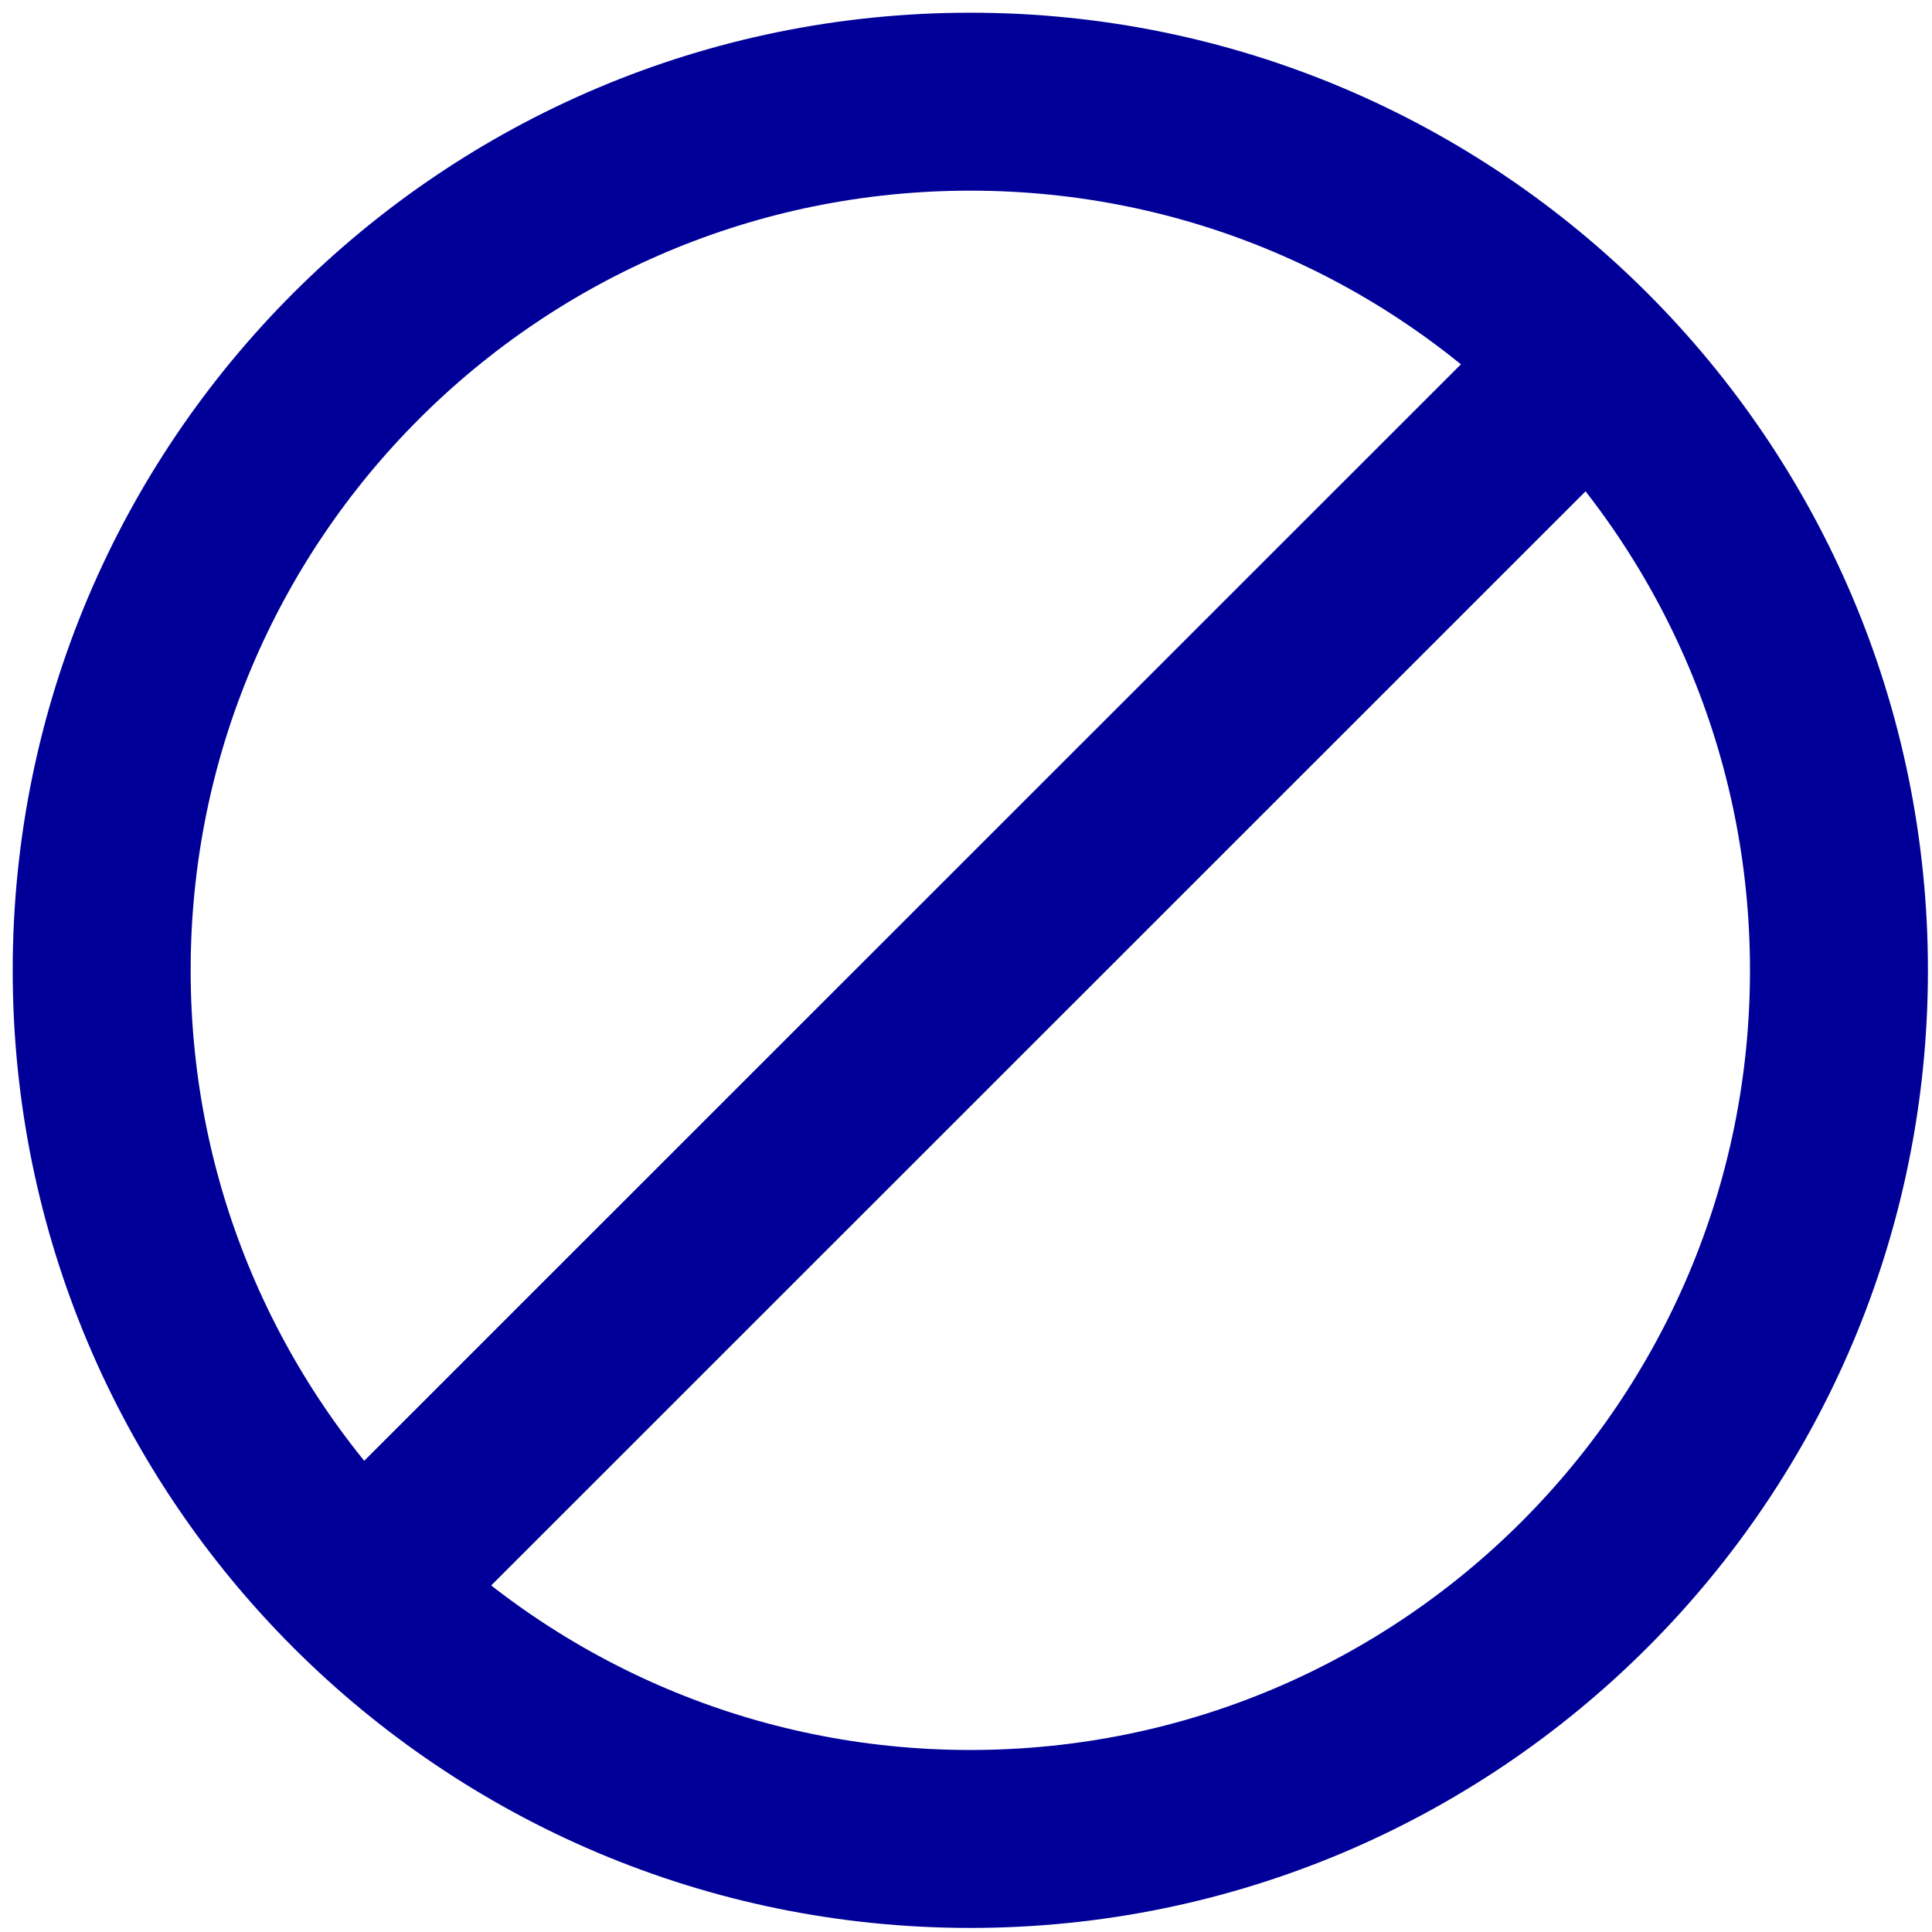 <svg width="76" height="76" viewBox="0 0 76 76" fill="none" xmlns="http://www.w3.org/2000/svg">
<path d="M38.17 72.34C57.042 72.34 72.34 57.042 72.34 38.17C72.34 19.298 57.042 4 38.17 4C19.298 4 4 19.298 4 38.17C4 57.042 19.298 72.34 38.17 72.34Z" stroke="#000099" stroke-width="7" stroke-miterlimit="10"/>
<path d="M15.09 61.65L62.23 14.52" stroke="#000099" stroke-width="7" stroke-miterlimit="10"/>
</svg>
